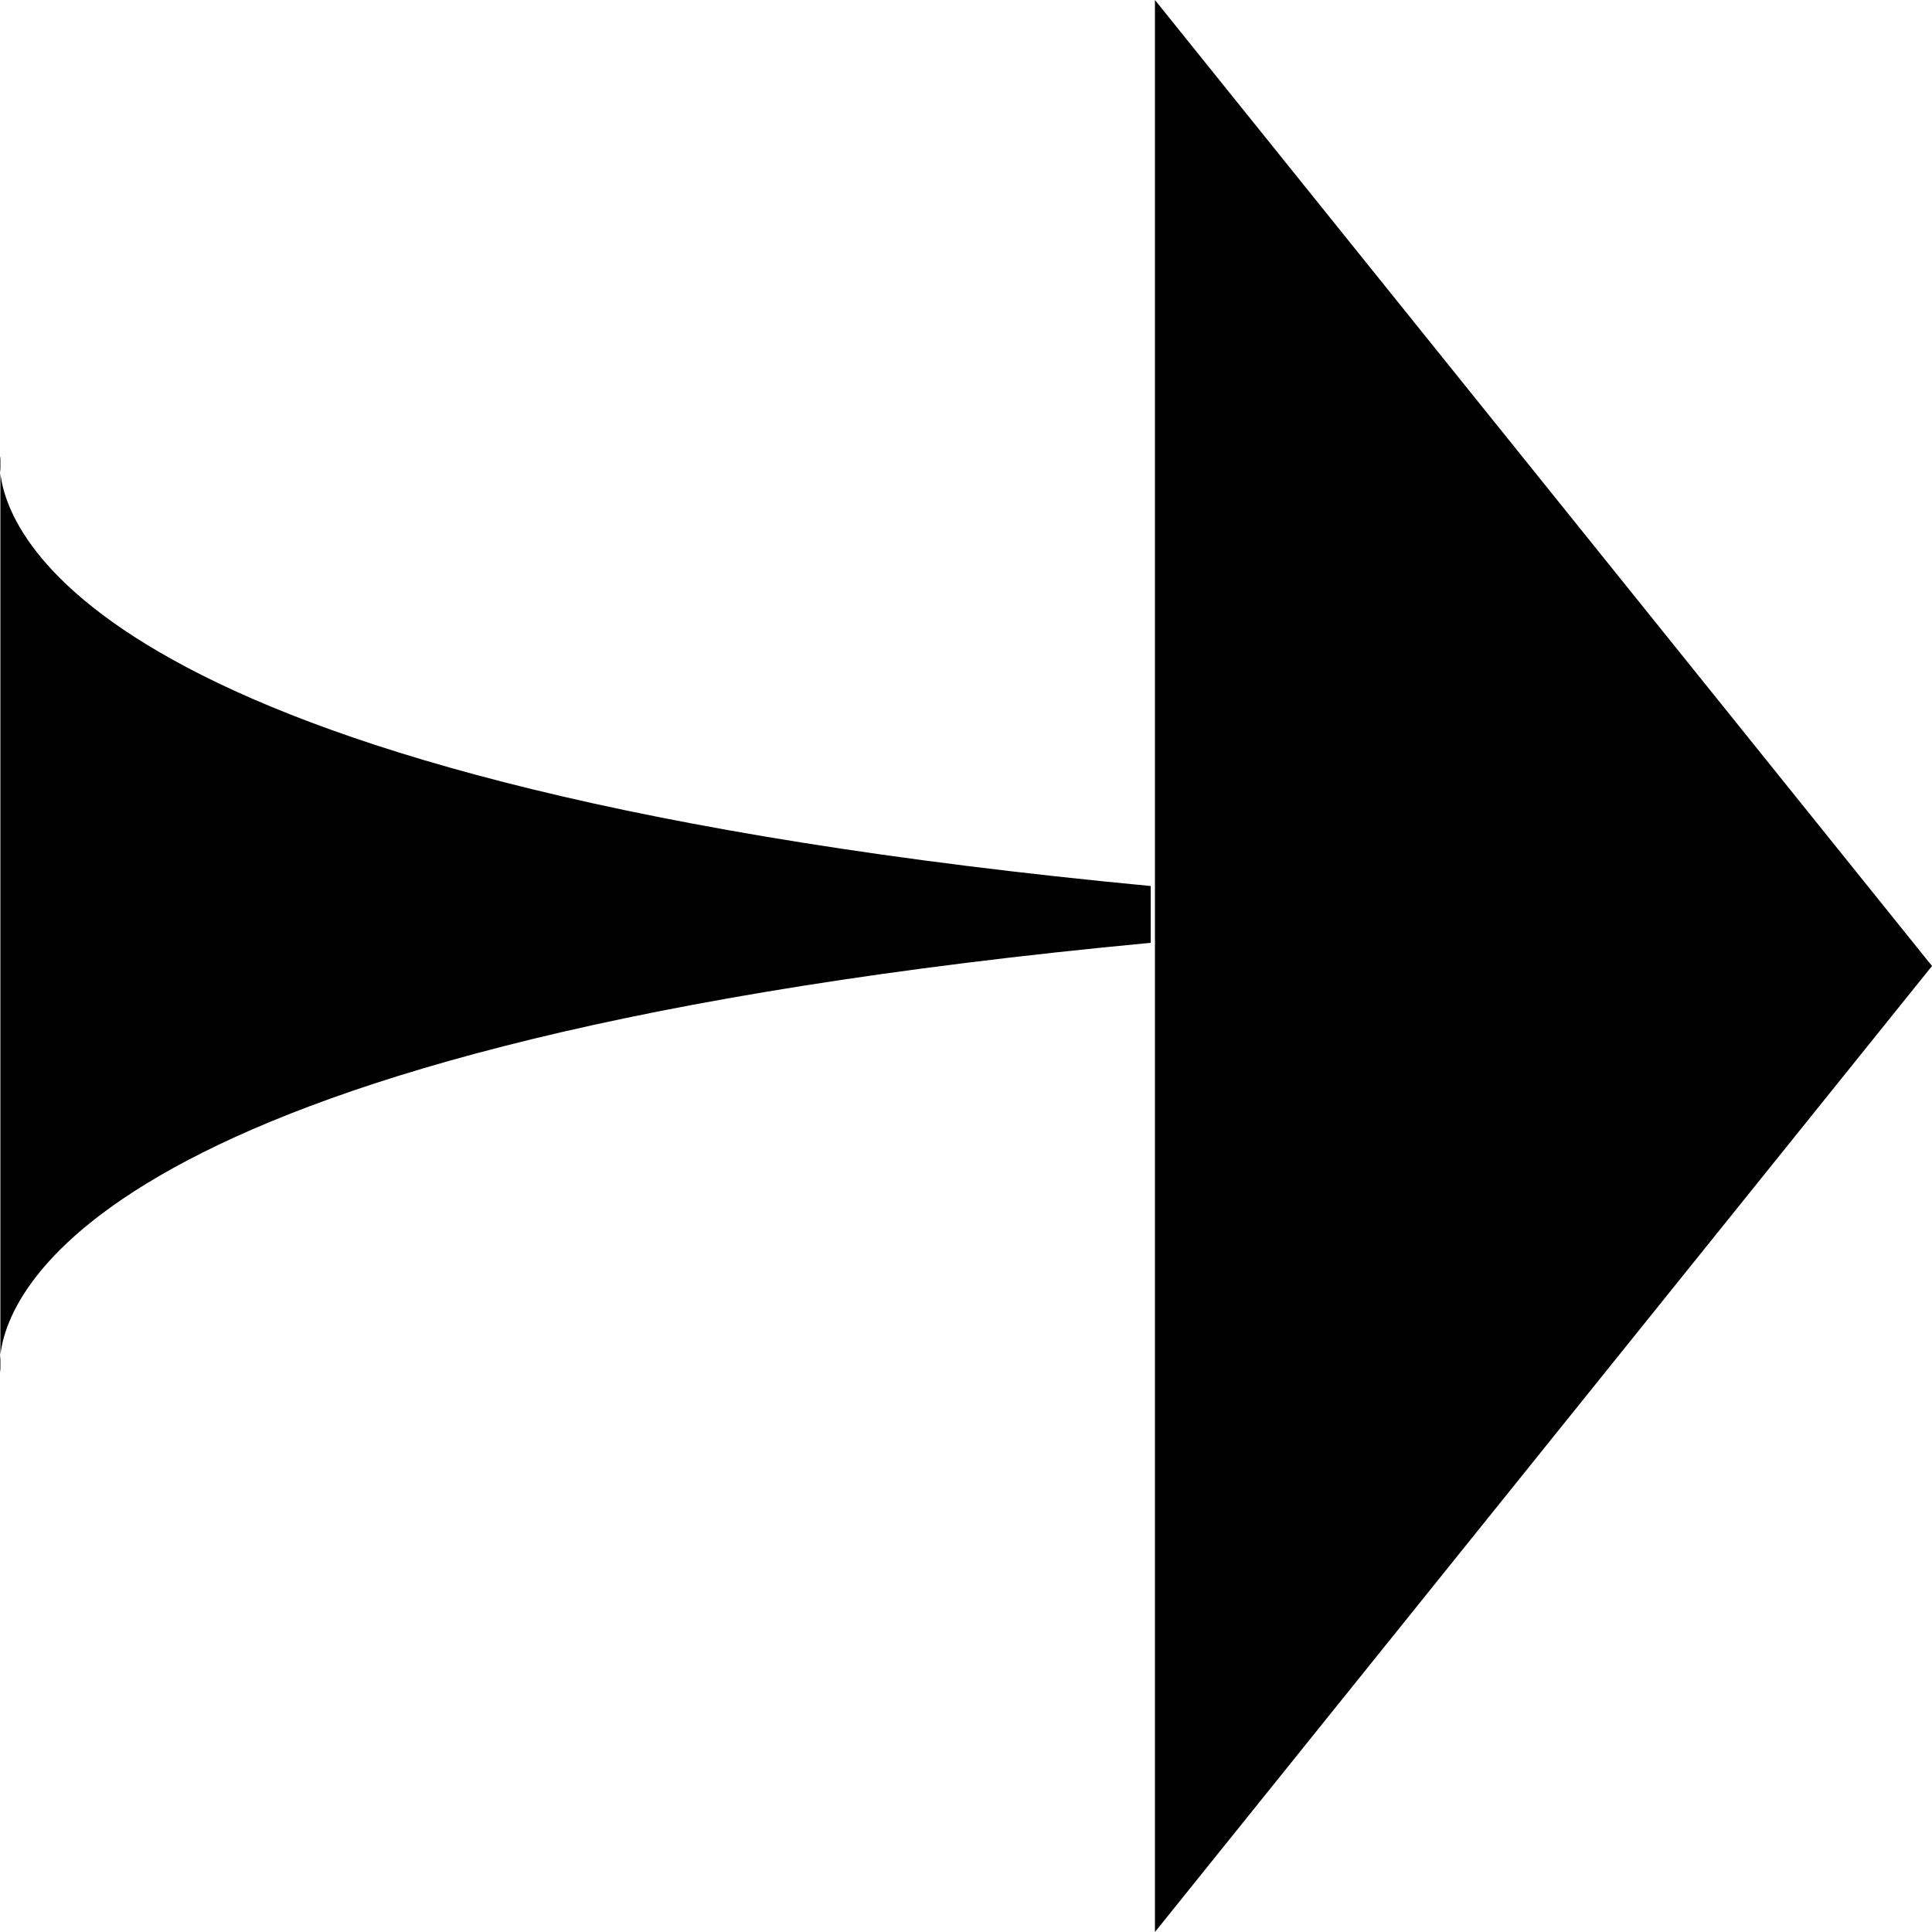 <?xml version="1.0" encoding="UTF-8"?>
<svg id="a" data-name="Layer 1" xmlns="http://www.w3.org/2000/svg" viewBox="0 0 50 50">
  <defs>
    <style>
      .b {
        stroke-width: 0px;
      }
    </style>
  </defs>
  <g>
    <polygon class="b" points="30.89 2.84 48.72 25 30.89 47.16 30.89 2.84"/>
    <path class="b" d="M31.89,5.68l15.54,19.32-15.54,19.32V5.68M29.89,0v50l20.11-25L29.89,0h0Z"/>
  </g>
  <g>
    <path class="b" d="M1.01,15.84c2.9,2.75,9.84,6.03,26.14,7.82-16.3,1.78-23.24,5.07-26.14,7.82v-15.64Z"/>
    <path class="b" d="M2.01,17.91c3.11,2.11,8.5,4.21,17.72,5.75-9.22,1.53-14.61,3.64-17.72,5.75v-11.49M.01,11.8s-.03.16,0,.44v-.44H.01ZM.01,12.25v22.82c.19-1.74,2.77-8.13,29.77-10.67v-1.47C2.79,20.37.21,13.98.01,12.25H.01ZM.01,35.07c-.03.28,0,.44,0,.44v-.44H.01Z"/>
  </g>
</svg>
